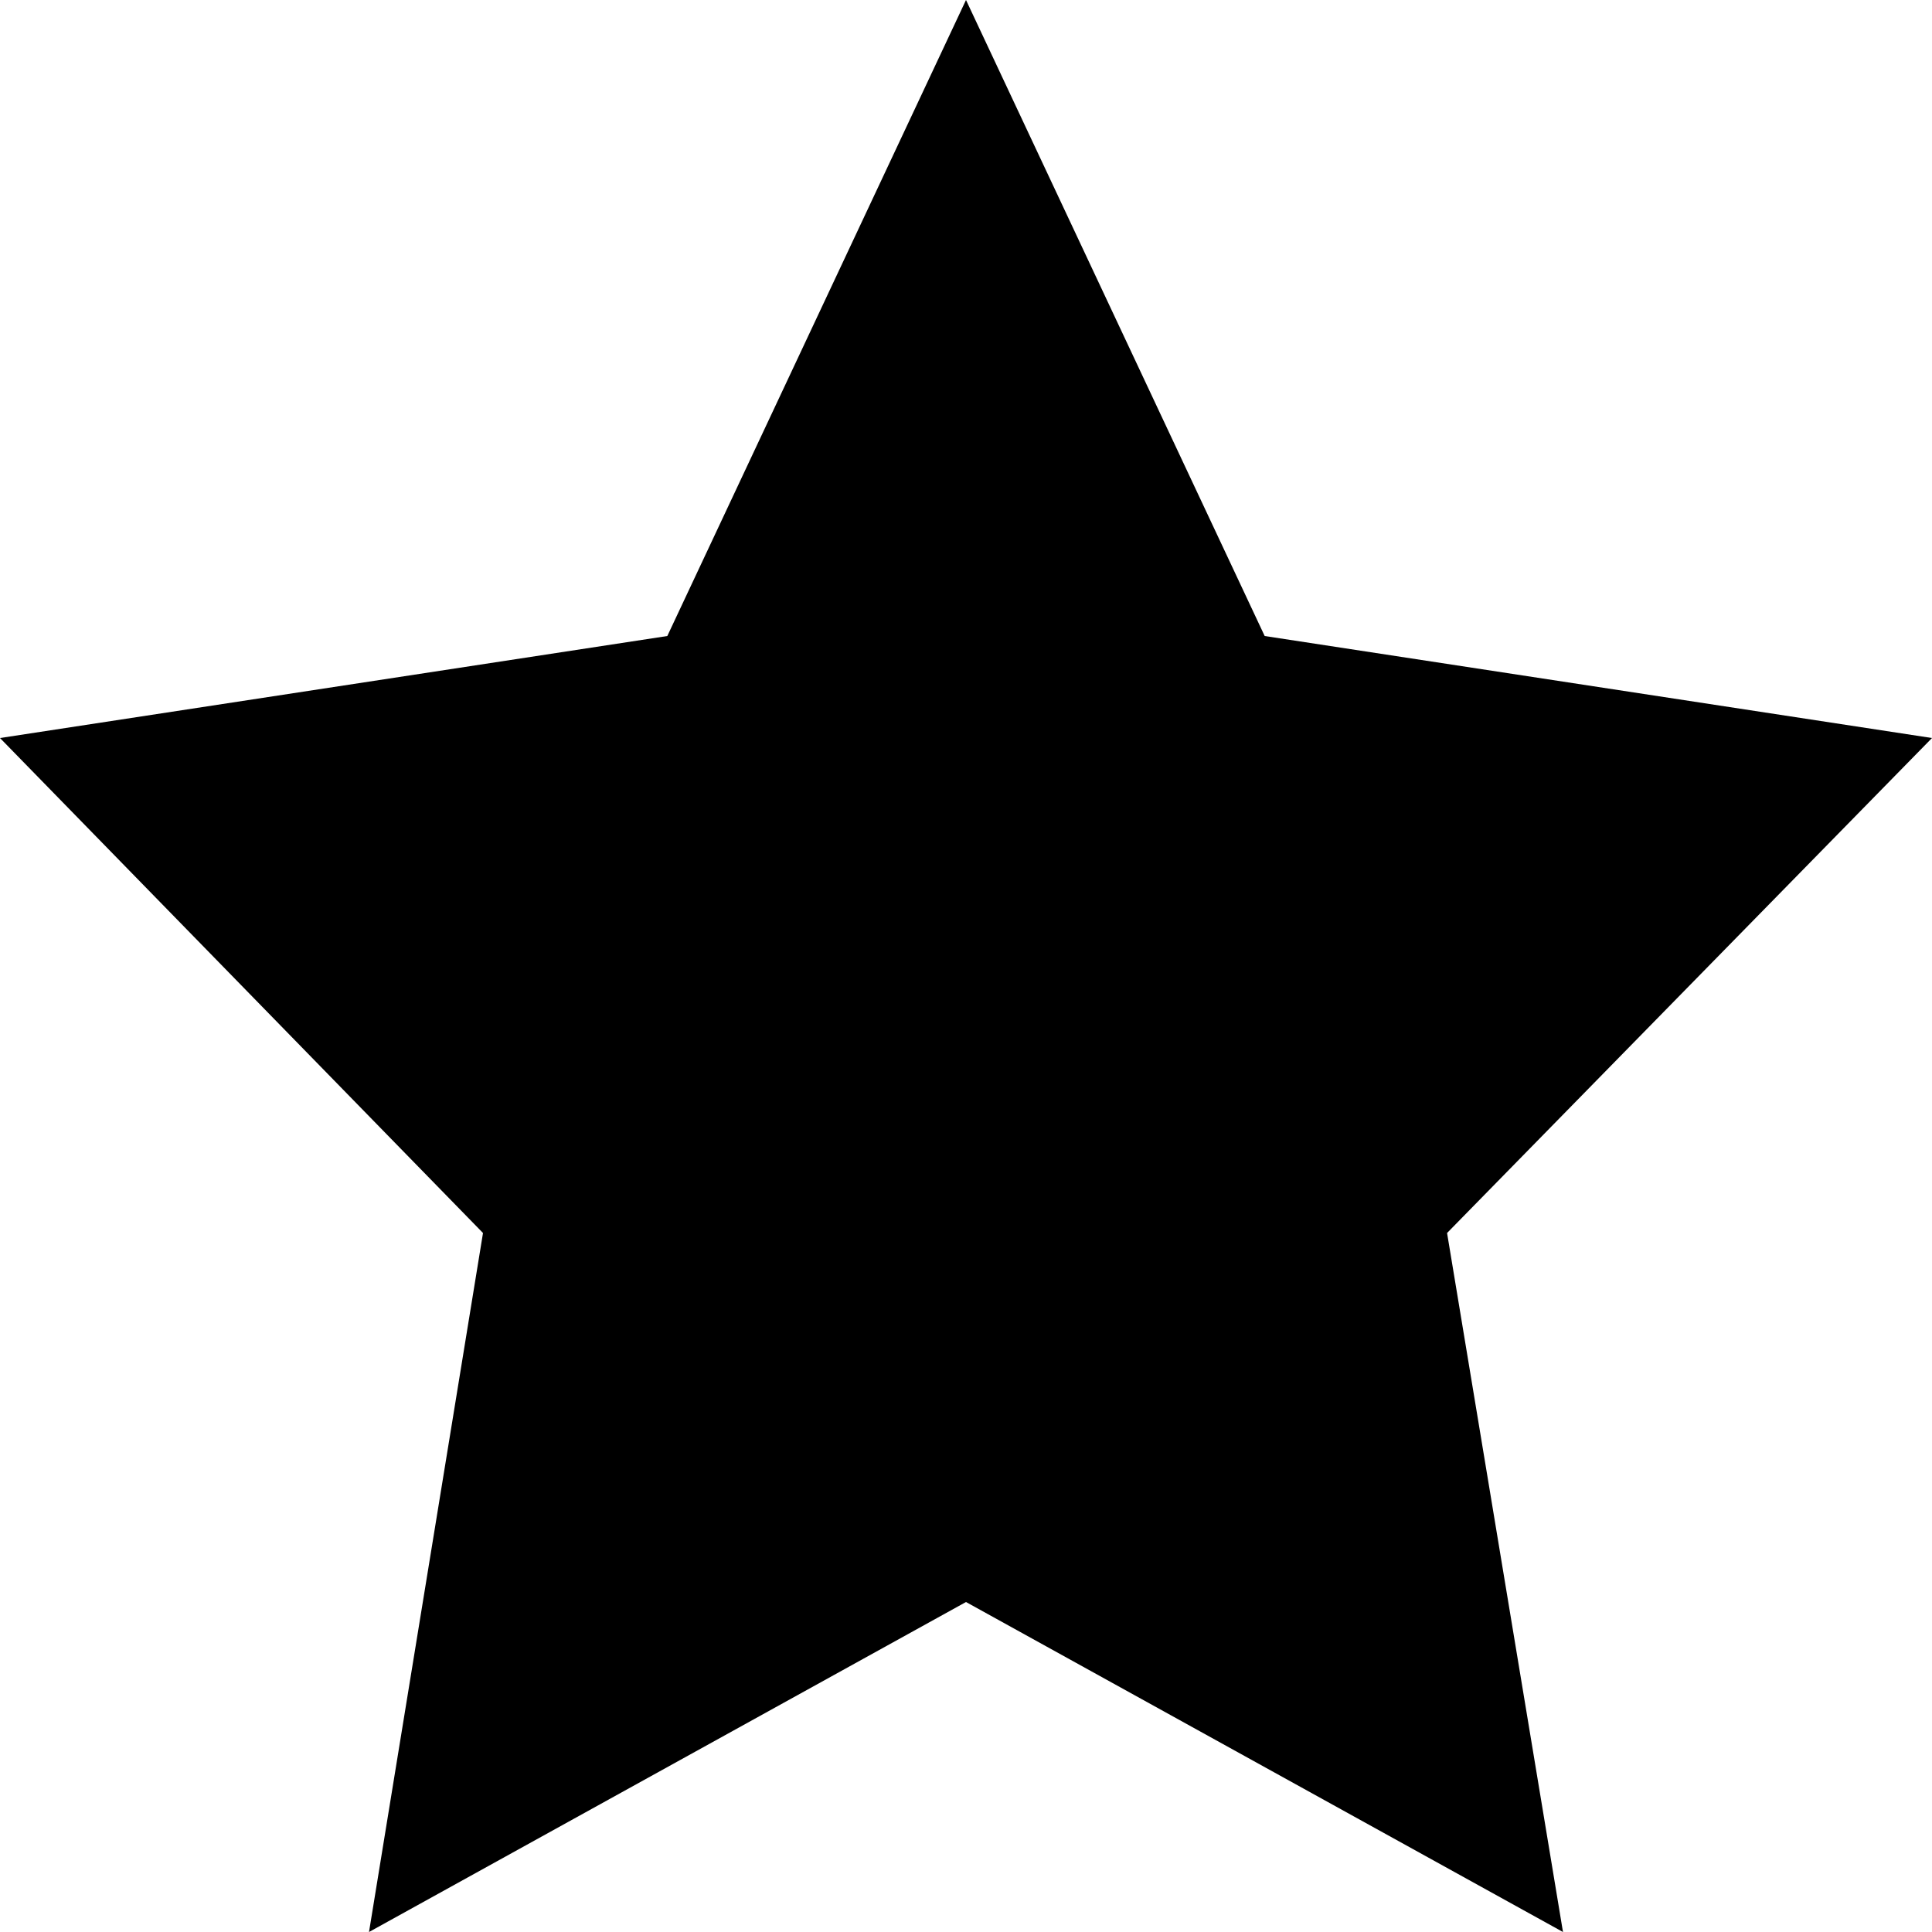 <?xml version="1.0" encoding="UTF-8"?>
<svg xmlns="http://www.w3.org/2000/svg" viewBox="0 0 50 50">
  <g id="Layer_2" data-name="Layer 2">
    <g id="Layer_1-2" data-name="Layer 1">
      <path d="M50,19.1,32.73,16.46,25,0,17.27,16.46,0,19.1,12.5,31.91,9.55,50,25,41.46,40.45,50l-3-18.09L50,19.1Z"></path>
    </g>
  </g>
</svg>
